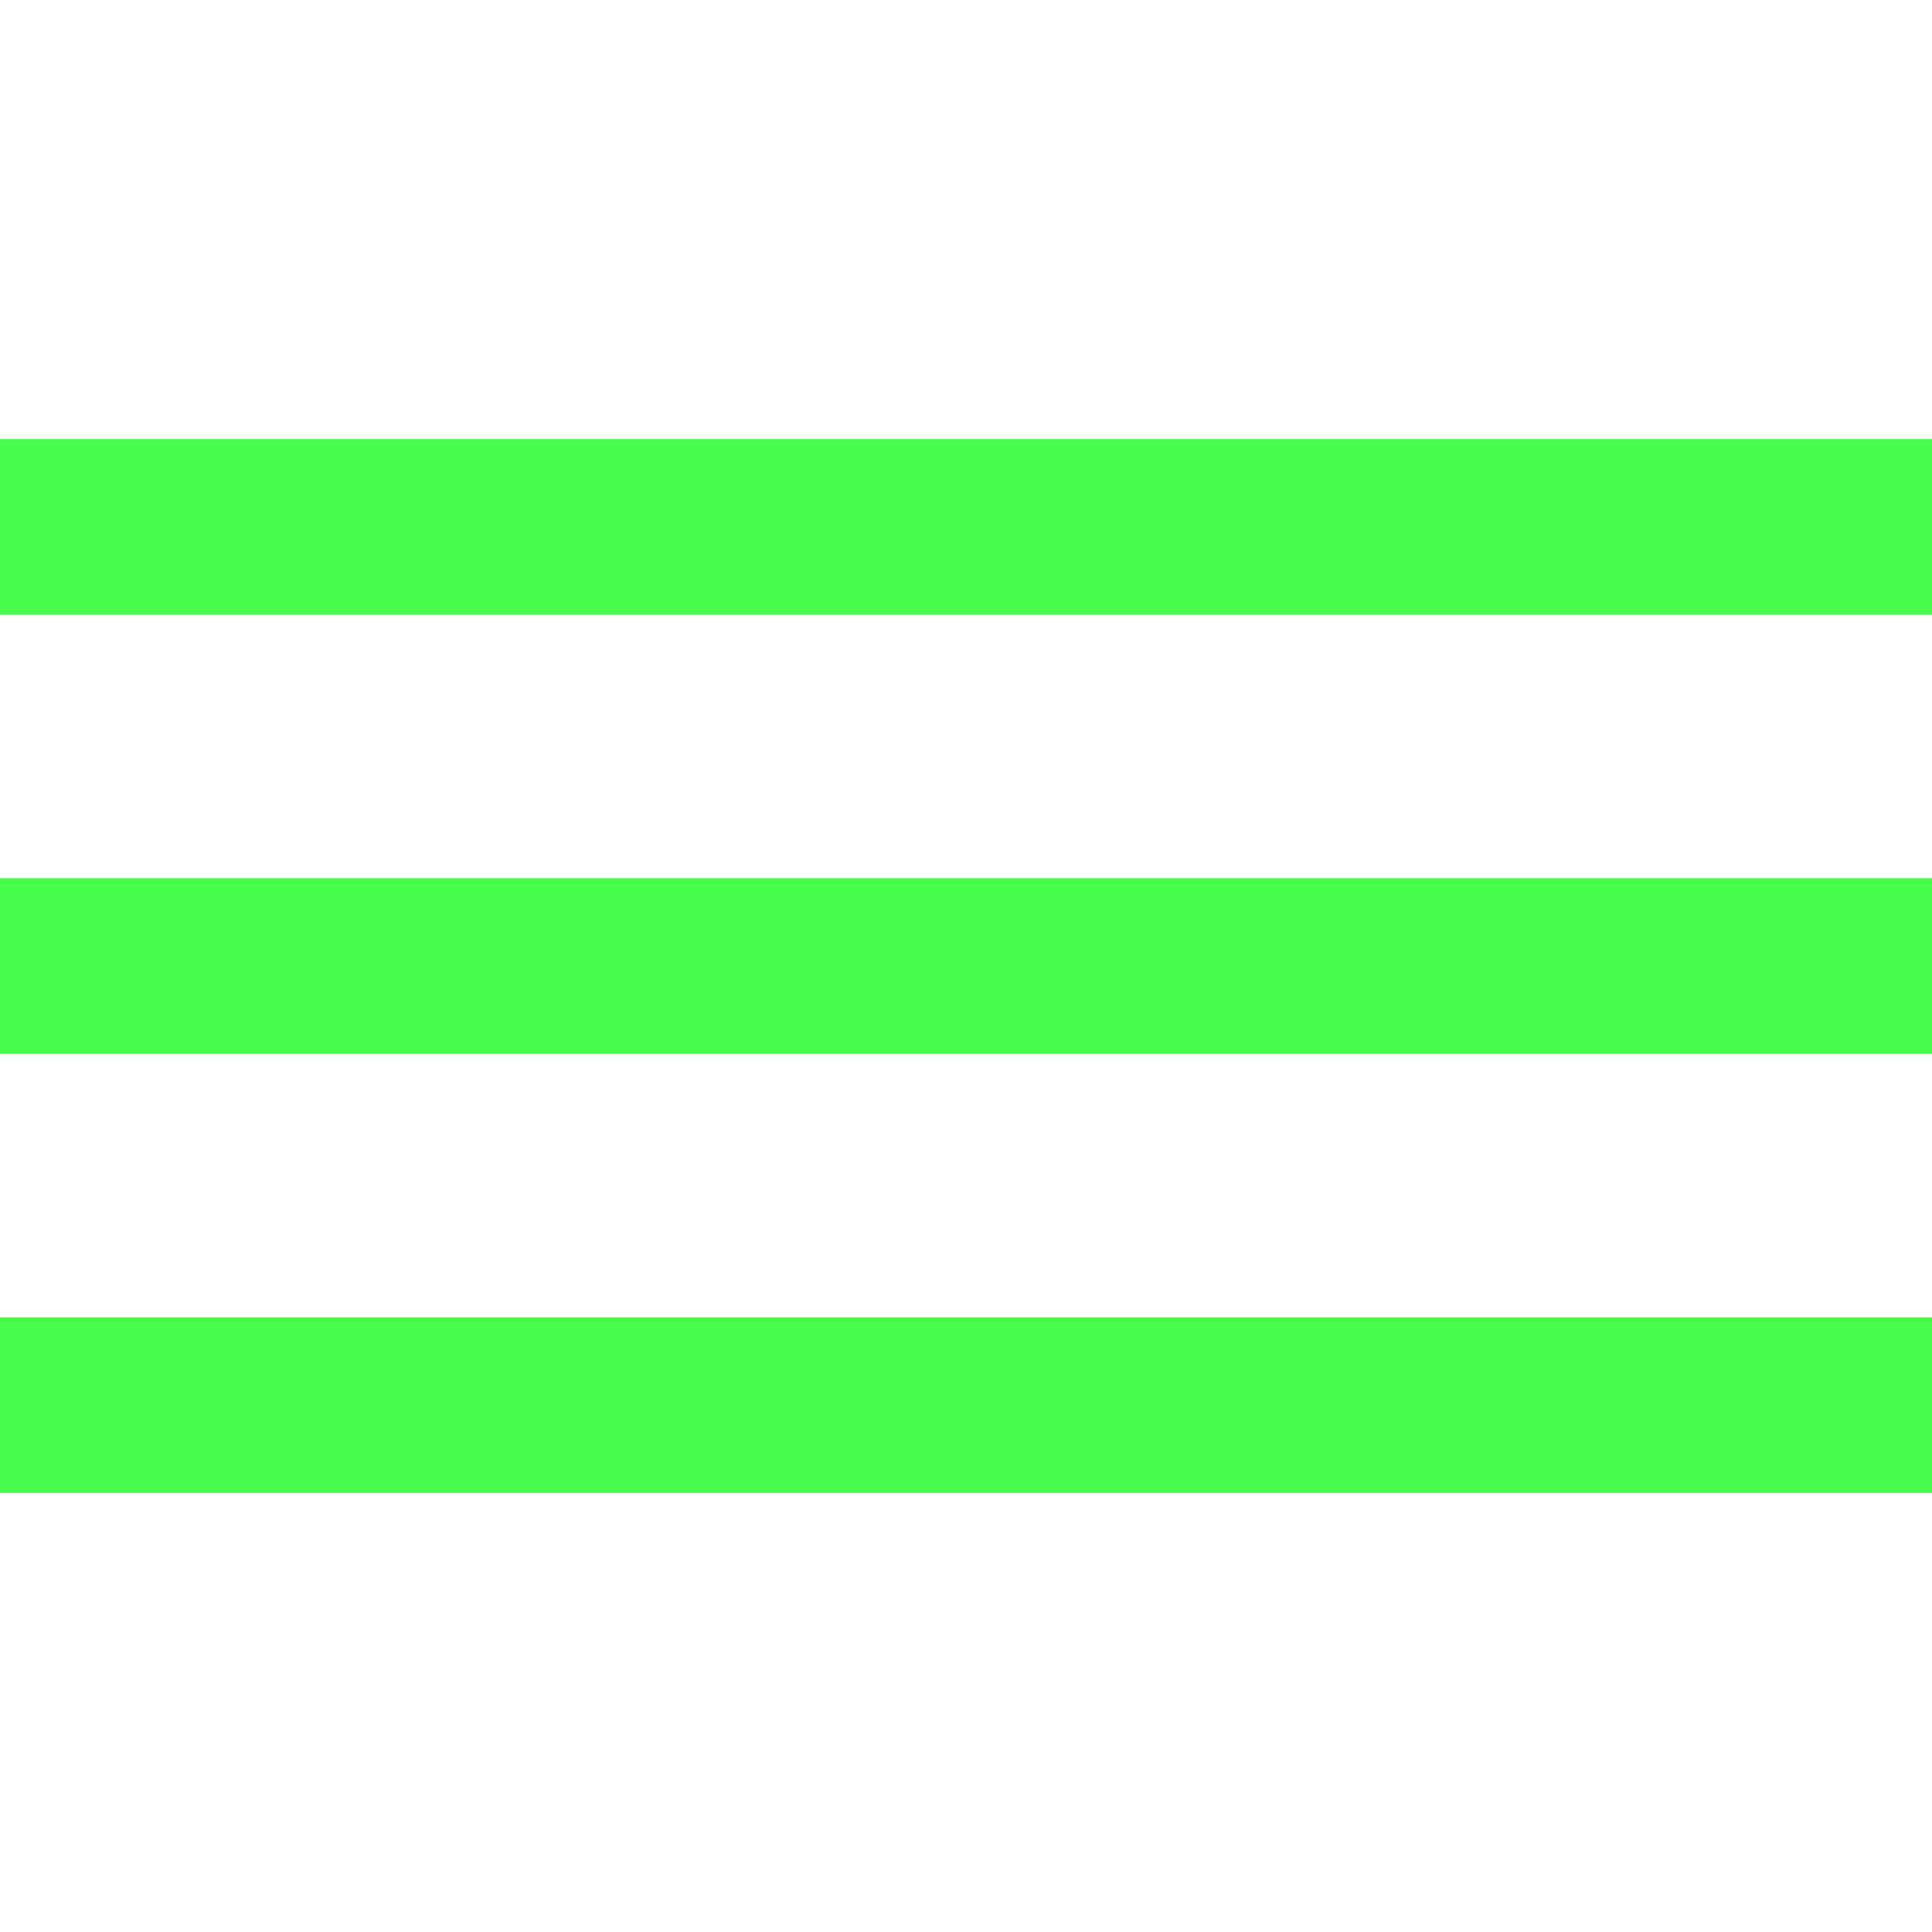 <?xml version="1.0" encoding="UTF-8"?> <svg xmlns="http://www.w3.org/2000/svg" width="36" height="36" viewBox="0 0 36 36" fill="none"> <path d="M0 8.182H36V11.455H0V8.182Z" fill="#48FD4A"></path> <path d="M0 16.364H36V19.636H0V16.364Z" fill="#48FD4A"></path> <path d="M0 24.546H36V27.818H0V24.546Z" fill="#48FD4A"></path> </svg> 